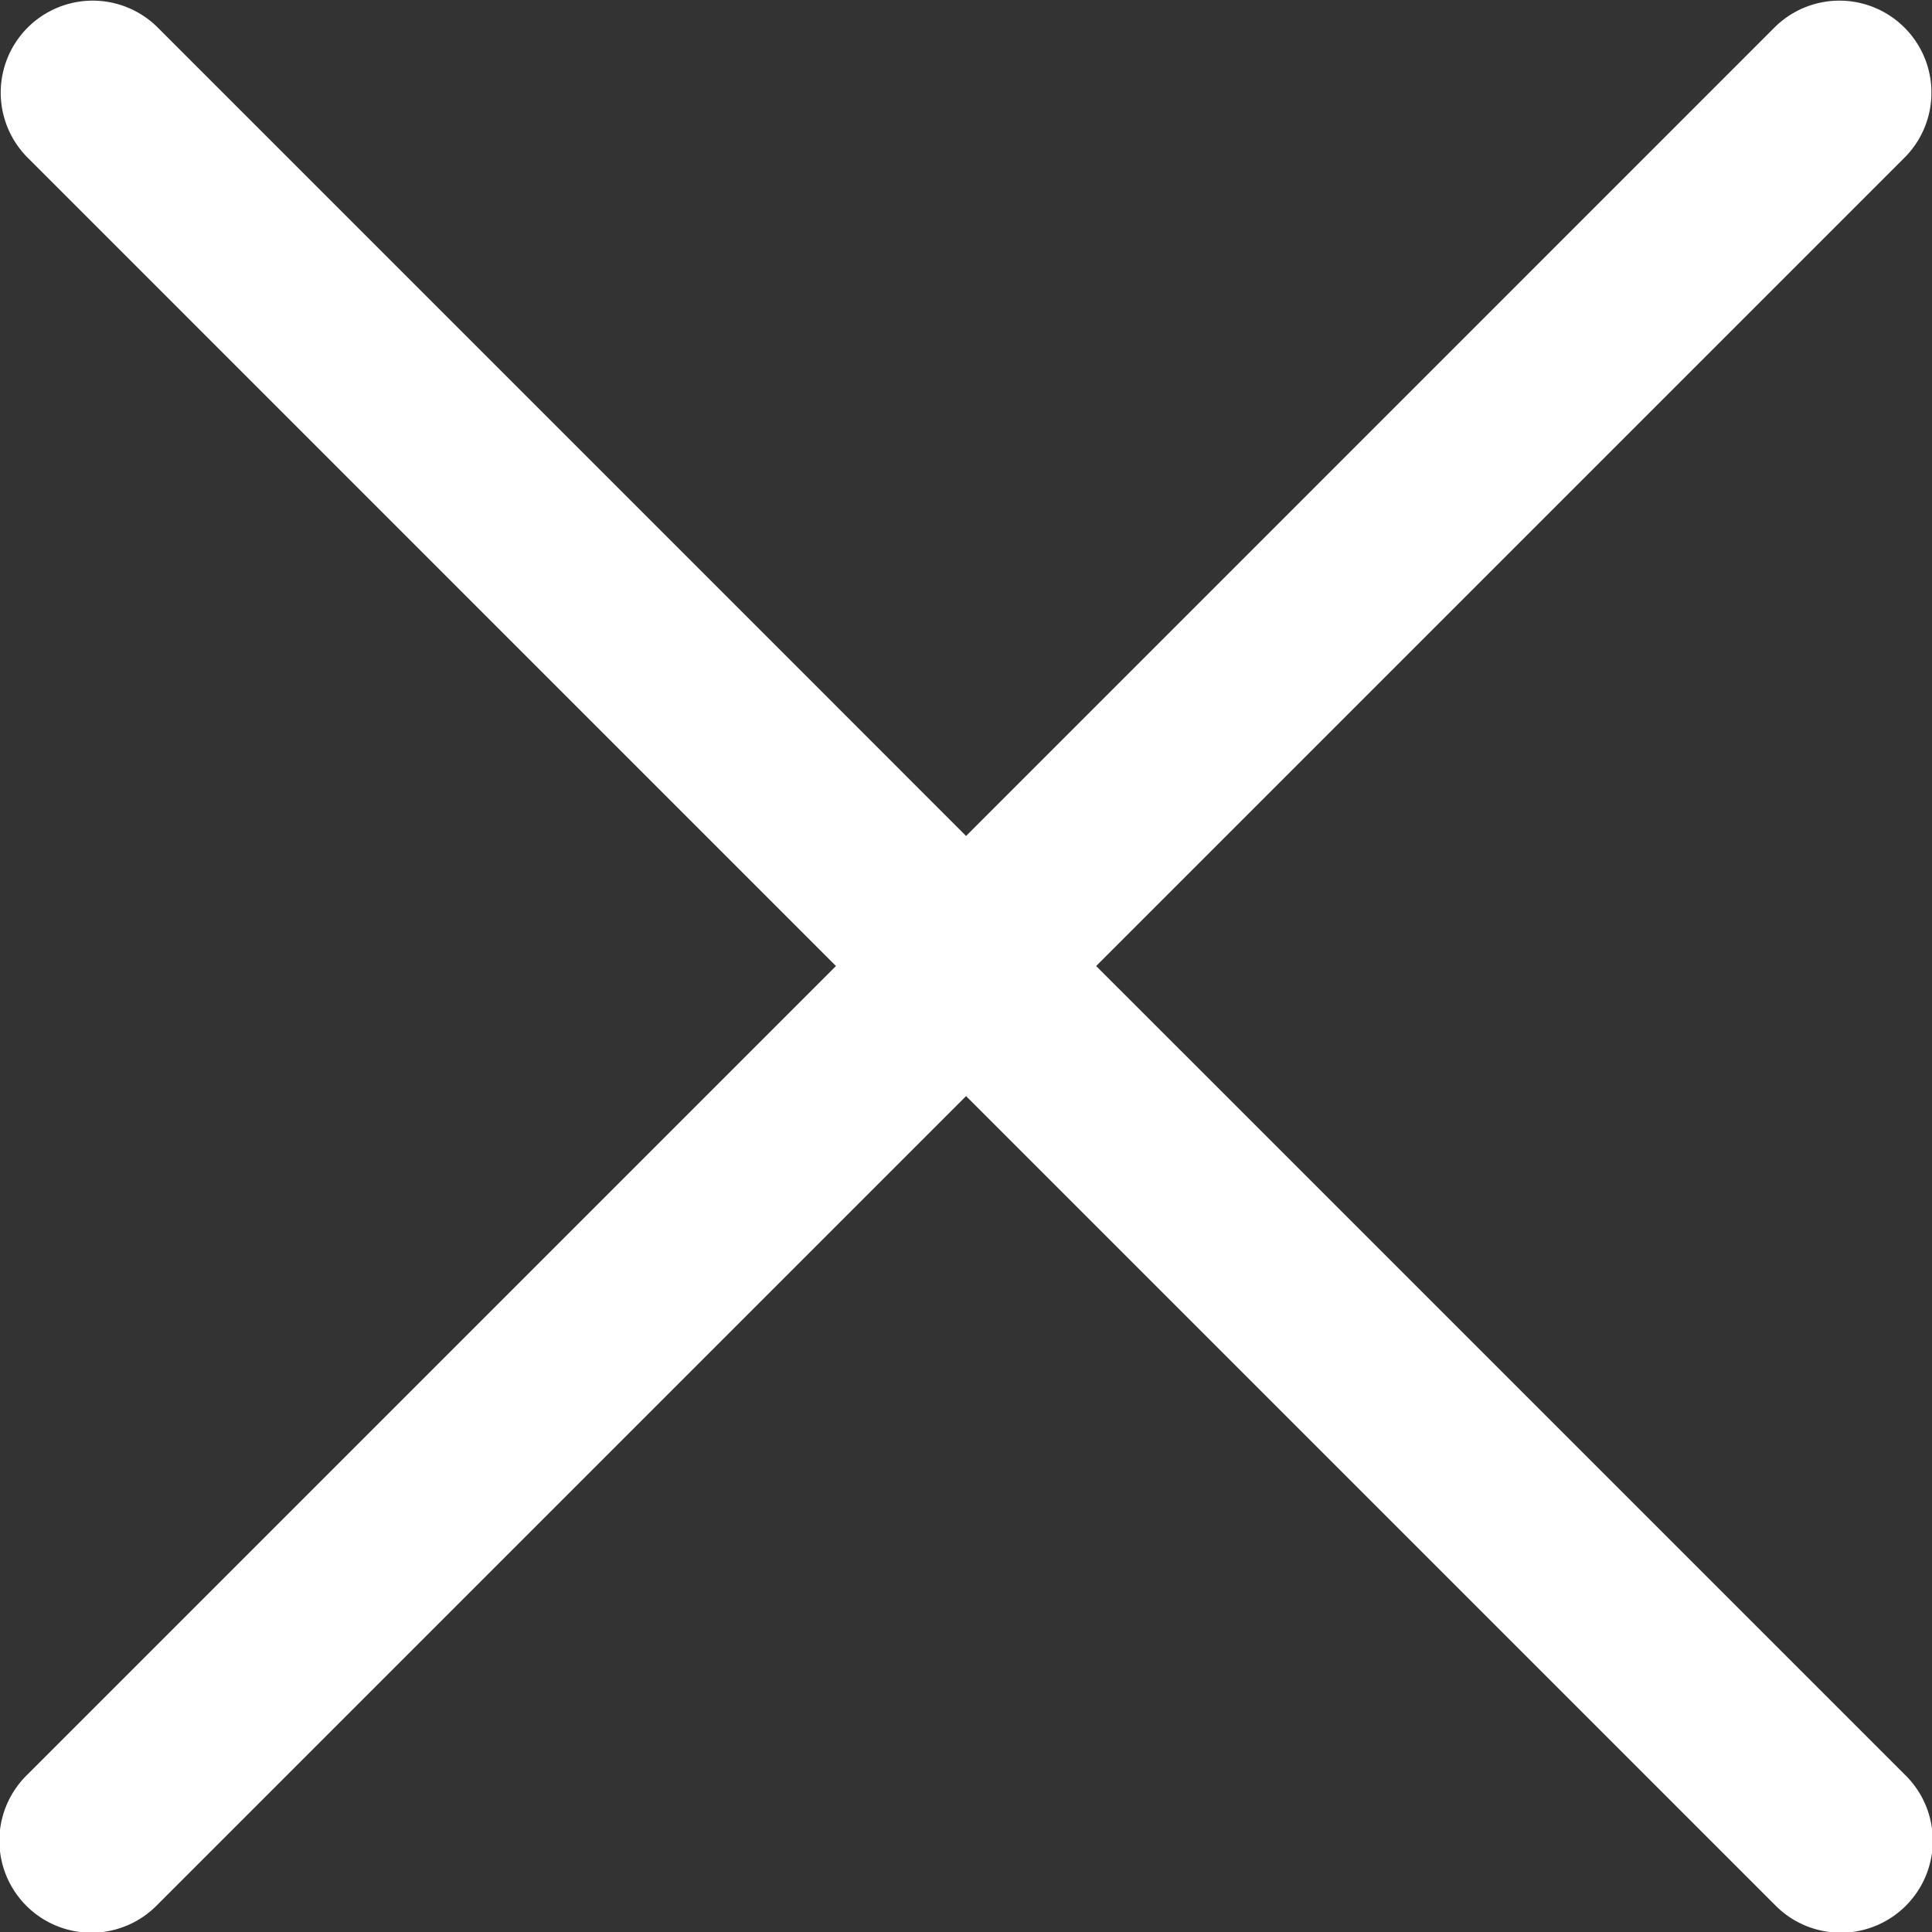 <svg xmlns="http://www.w3.org/2000/svg" width="33.999" height="34" viewBox="0 0 33.999 34">
  <rect x="0" y="0" width="33.999" height="34" fill="#333333" stroke="none"/>
  <path id="Path_2" data-name="Path 2" d="M4144.889,66l14.236-14.236a1.619,1.619,0,0,0-2.289-2.29L4142.6,63.711l-14.236-14.237a1.619,1.619,0,0,0-2.289,2.29L4140.31,66l-14.236,14.236a1.619,1.619,0,1,0,2.289,2.29L4142.6,68.289l14.237,14.237a1.619,1.619,0,1,0,2.289-2.29Z" transform="translate(-4125.599 -49)" fill="#fff"/>
</svg>
